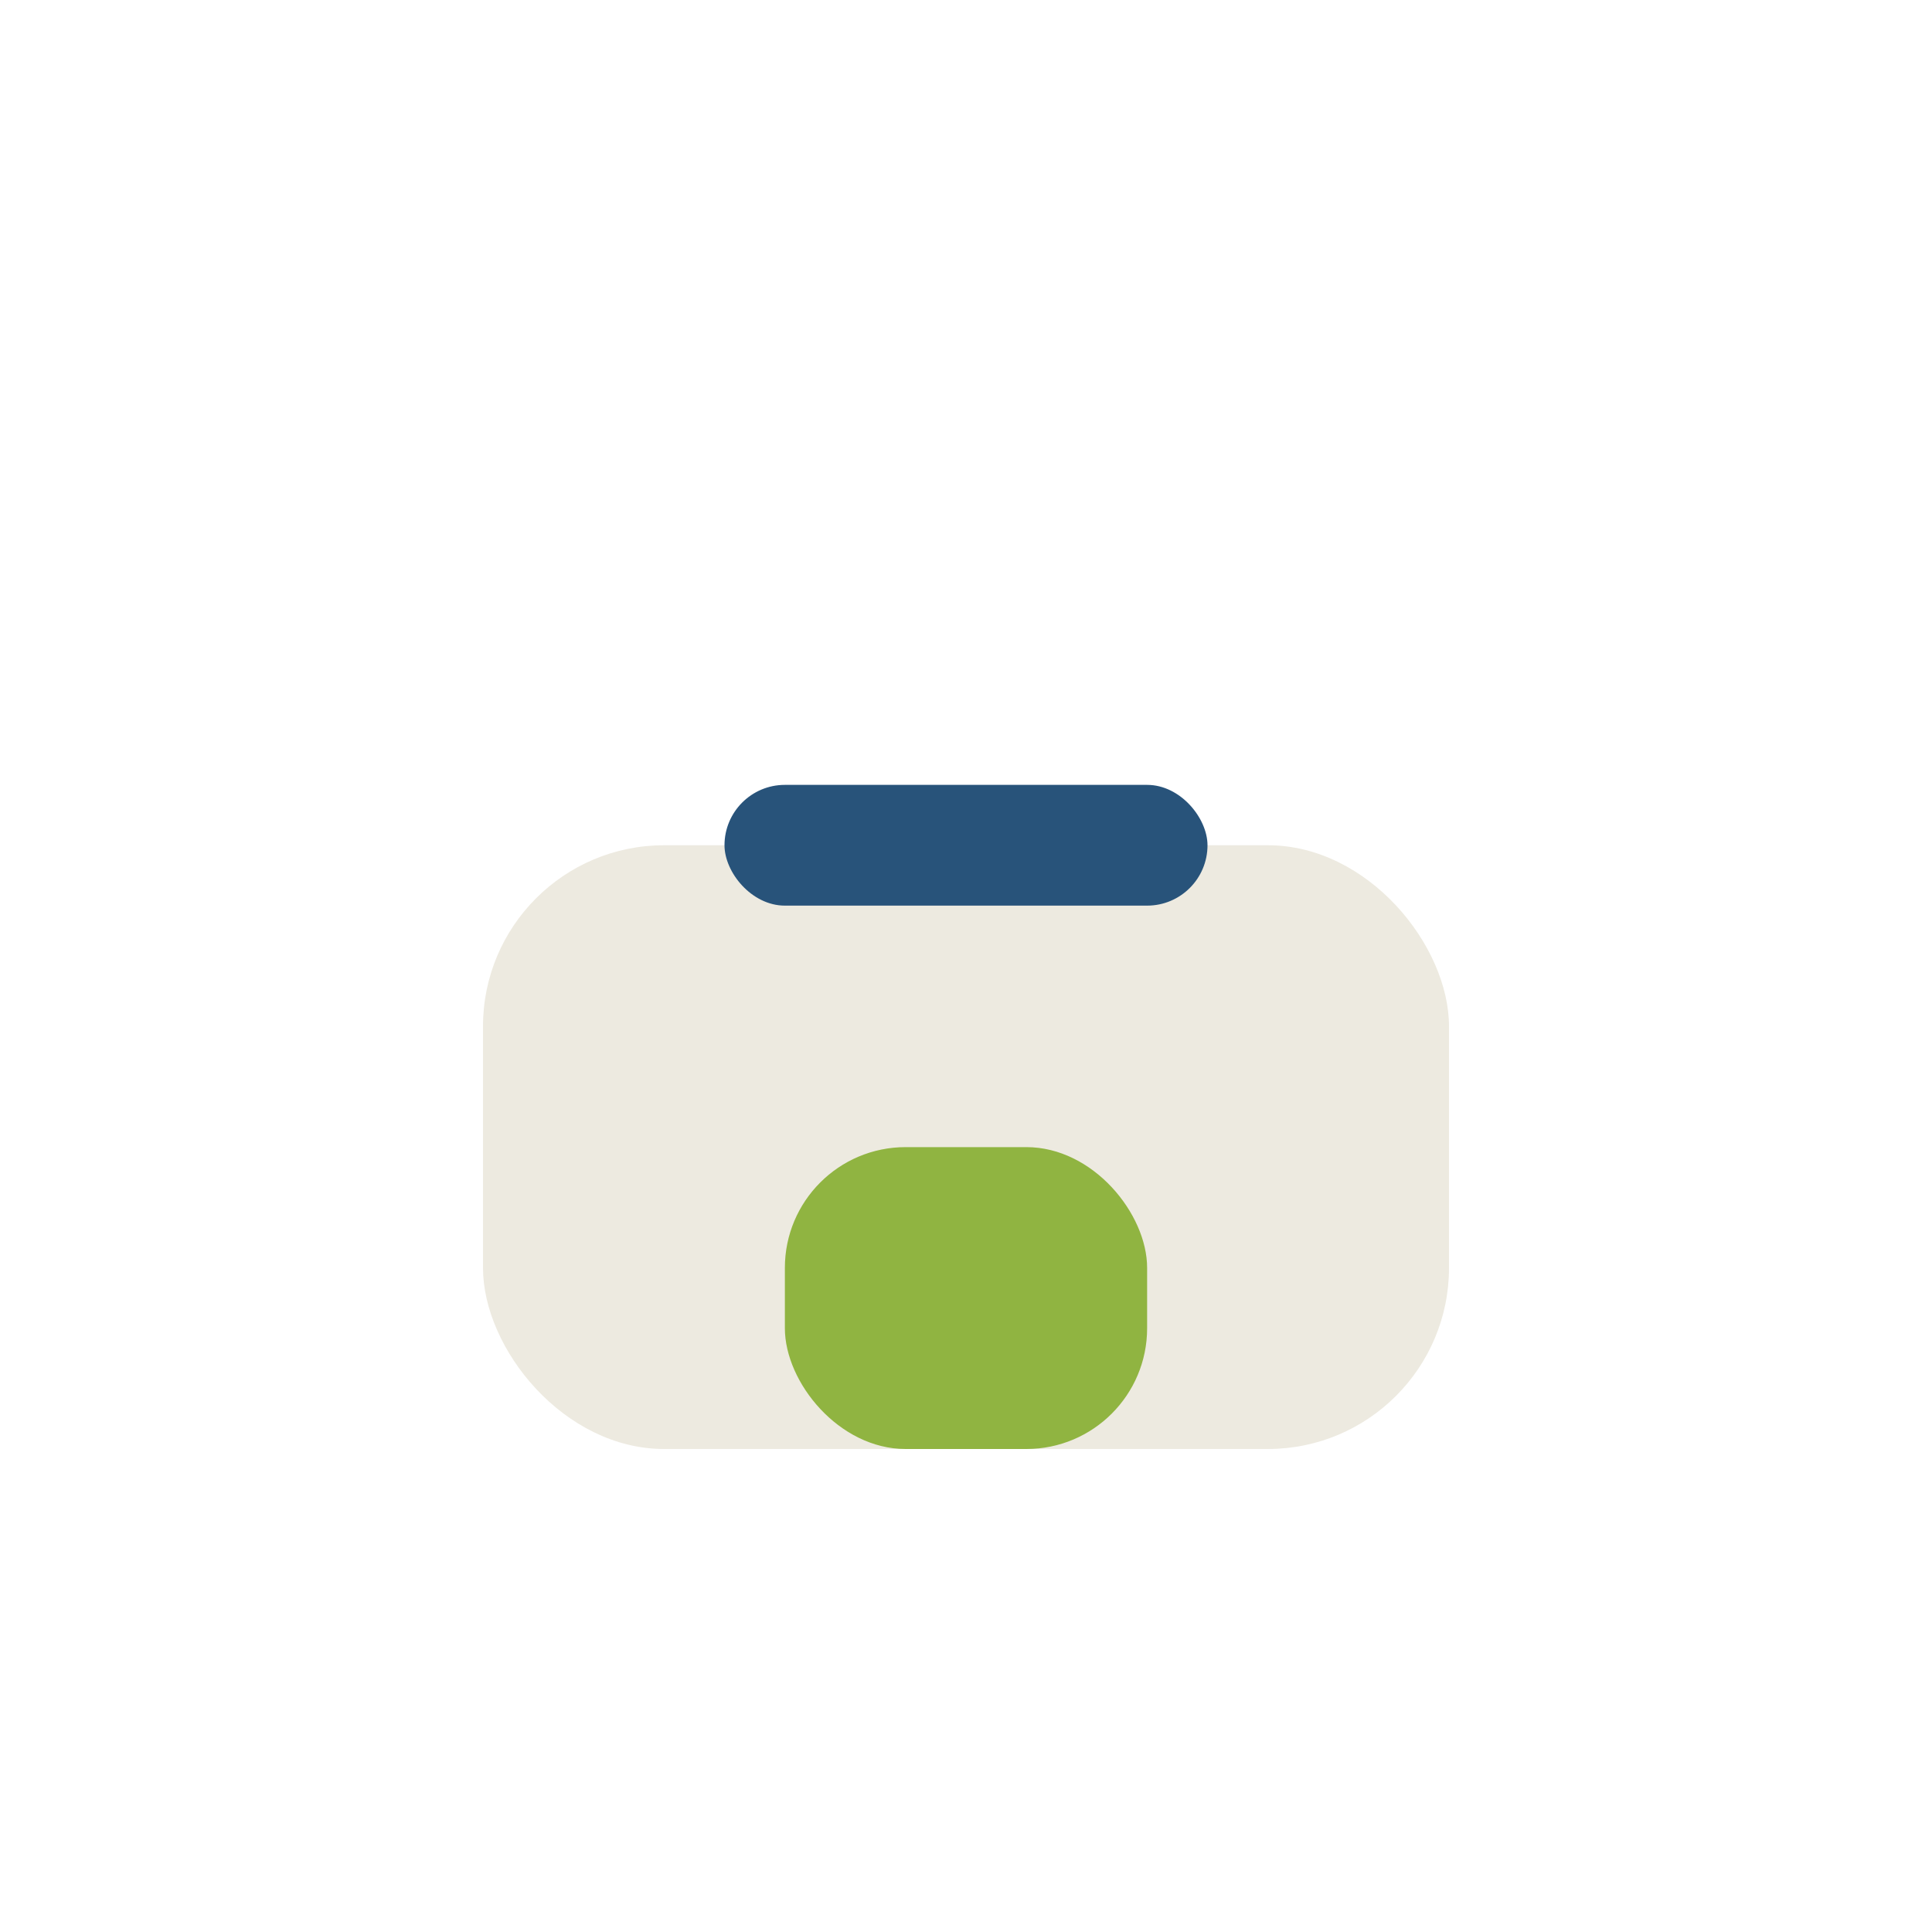 <?xml version="1.0" encoding="UTF-8"?>
<svg xmlns="http://www.w3.org/2000/svg" width="32" height="32" viewBox="0 0 32 32"><rect x="8" y="14" width="16" height="10" rx="3" fill="#EDEAE0"/><rect x="13" y="19" width="6" height="5" rx="2" fill="#90B441"/><rect x="12" y="13" width="8" height="2" rx="1" fill="#28537A"/></svg>
